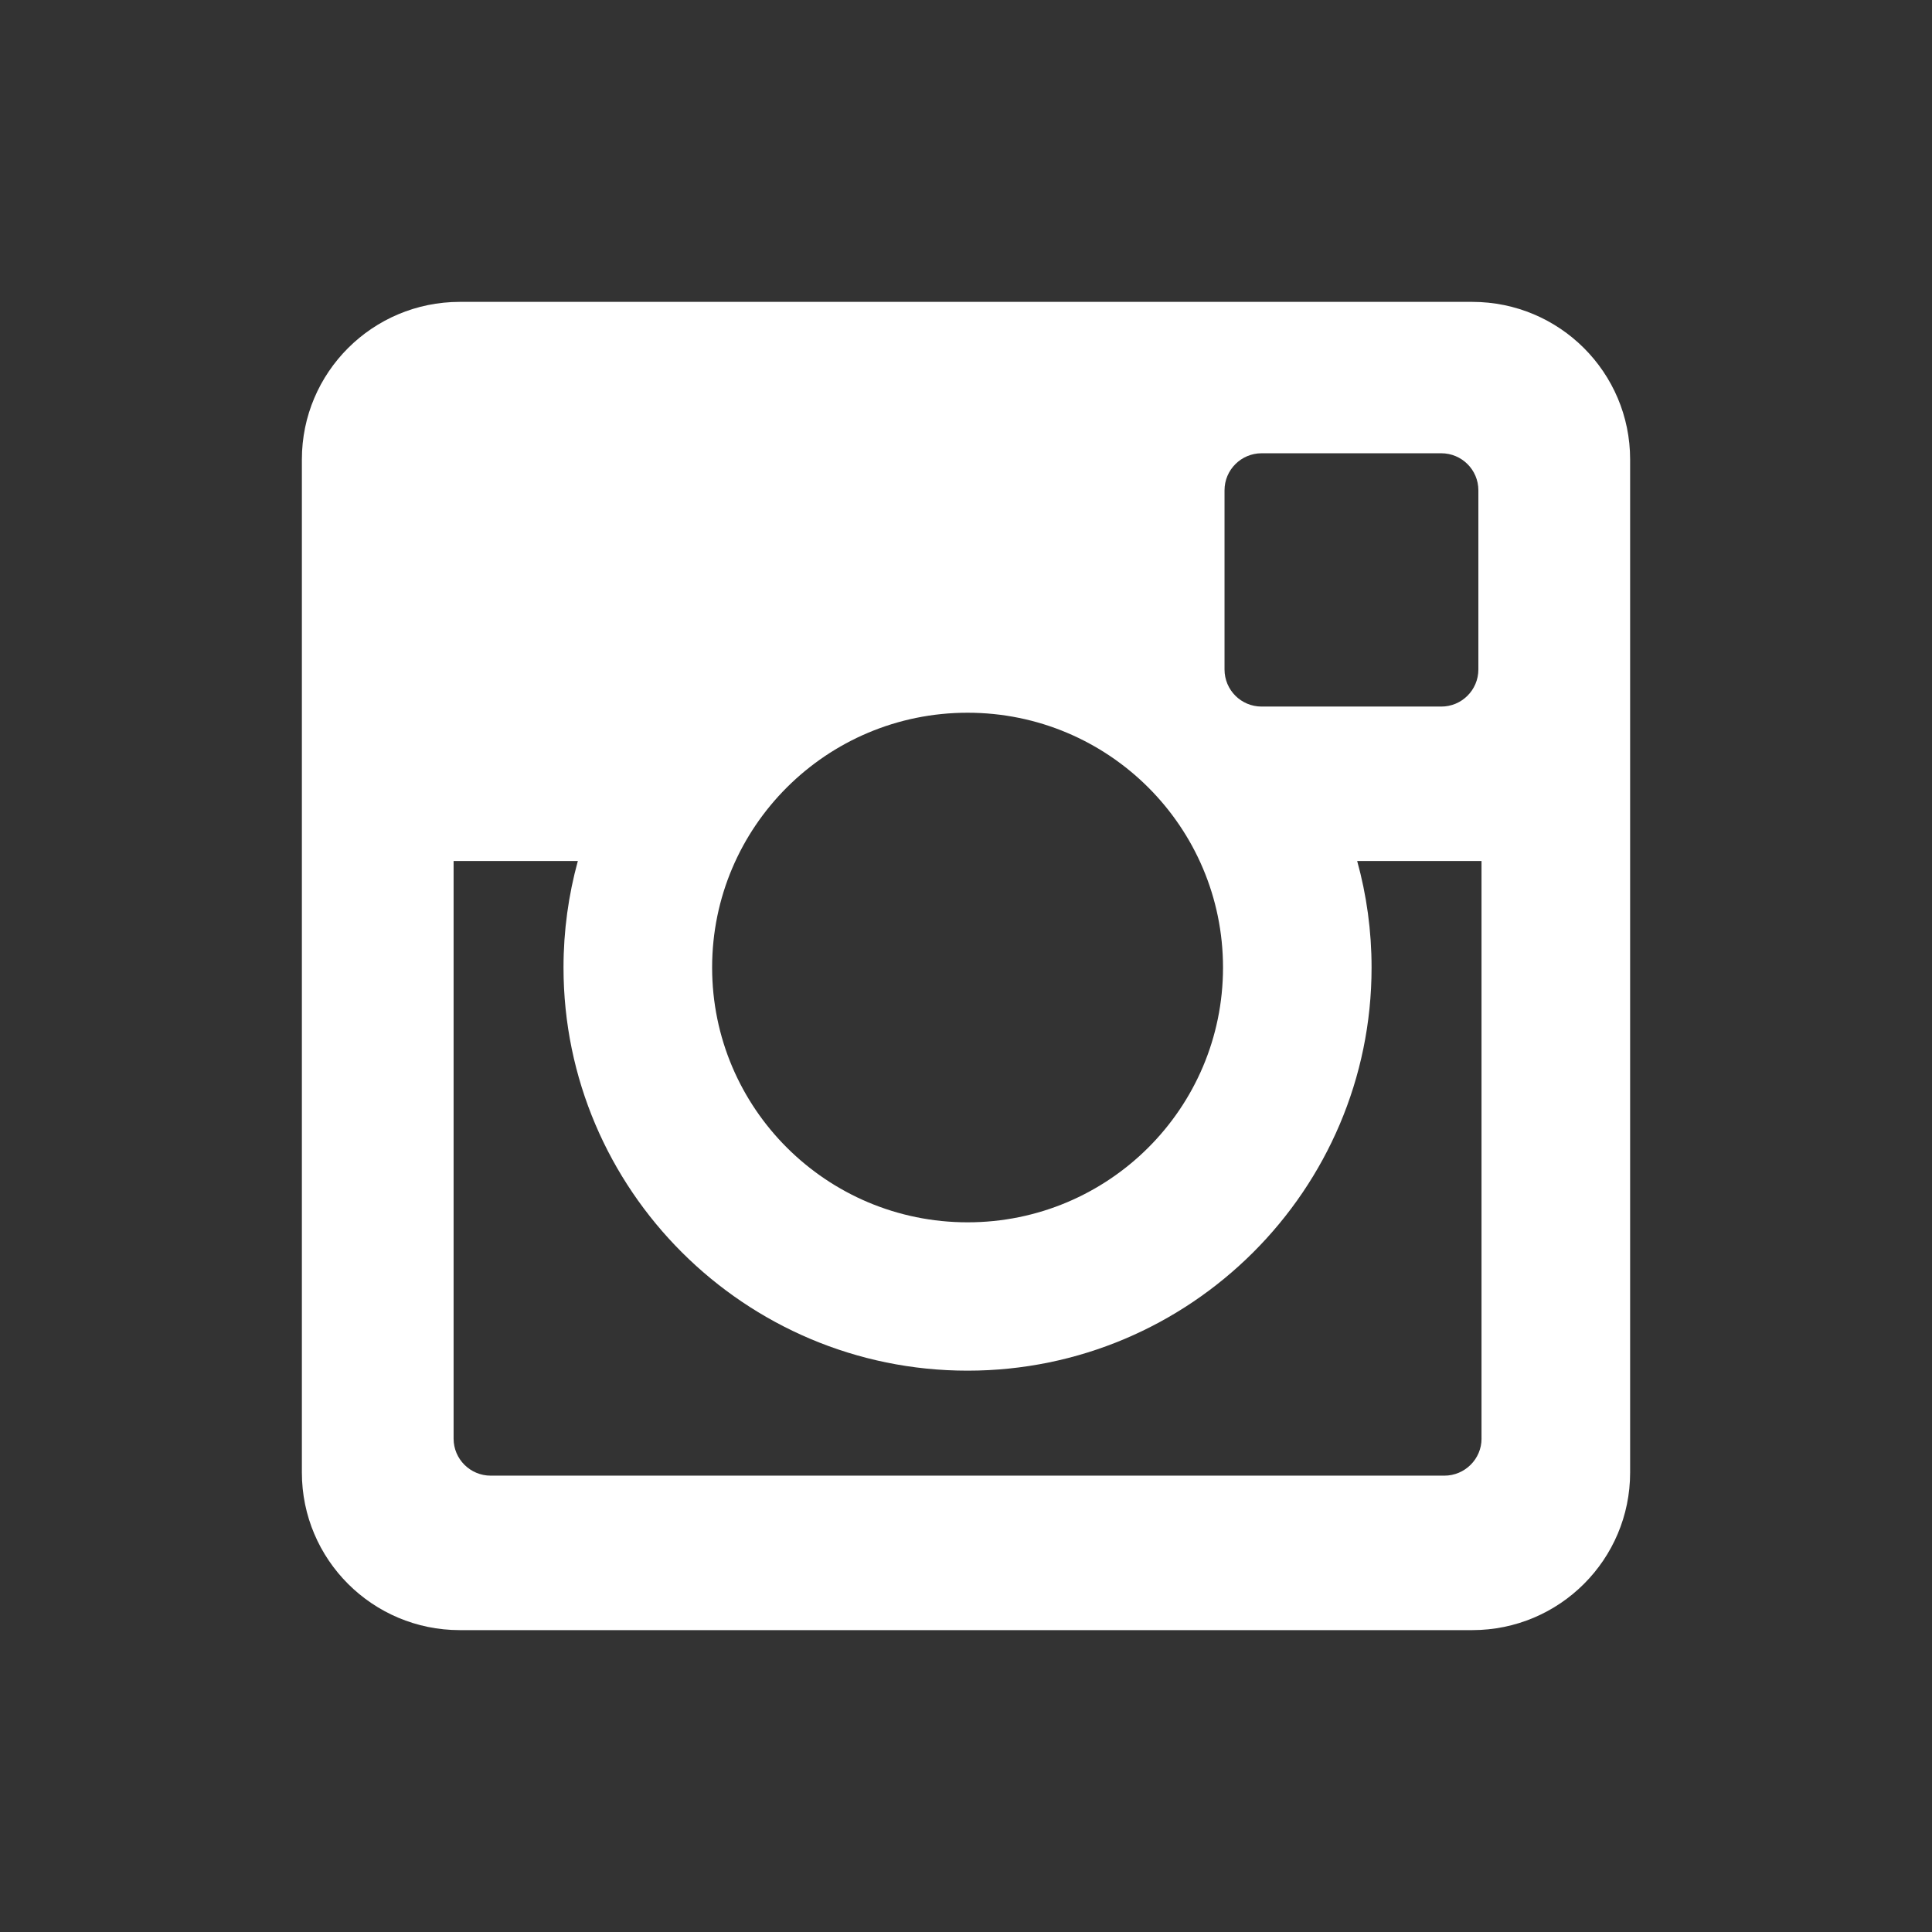 <?xml version="1.0" encoding="utf-8"?>
<!-- Generator: Adobe Illustrator 16.0.0, SVG Export Plug-In . SVG Version: 6.00 Build 0)  -->
<!DOCTYPE svg PUBLIC "-//W3C//DTD SVG 1.1//EN" "http://www.w3.org/Graphics/SVG/1.1/DTD/svg11.dtd">
<svg version="1.1" id="Twitter" xmlns="http://www.w3.org/2000/svg" xmlns:xlink="http://www.w3.org/1999/xlink" x="0px" y="0px"
	 width="64px" height="64px" viewBox="0 0 64 64" enable-background="new 0 0 64 64" xml:space="preserve">
<rect x="0" y="0" width="64" height="64" fill="#333333" stroke="none"/>
<path fill="#FFFFFF" d="M48.77,10H15.231C12.342,10,10,12.336,10,15.219V48.78c0,2.882,2.342,5.22,5.231,5.22H48.77
	c2.89,0,5.23-2.338,5.23-5.22V15.219C54,12.336,51.658,10,48.77,10z M40.564,16.241c0-0.677,0.551-1.226,1.229-1.226h5.951
	c0.679,0,1.229,0.549,1.229,1.226v5.936c0,0.68-0.551,1.229-1.229,1.229h-5.951c-0.68,0-1.229-0.548-1.229-1.229V16.241z
	 M32.052,23.61c4.673,0,8.462,3.78,8.462,8.441c0,4.661-3.789,8.44-8.461,8.44c-4.674,0-8.463-3.779-8.463-8.44
	C23.589,27.39,27.378,23.61,32.052,23.61z M49.078,47.657c0,0.677-0.555,1.226-1.232,1.226H16.257c-0.681,0-1.231-0.549-1.231-1.226
	V28.521h4.116c-0.309,1.125-0.475,2.308-0.475,3.53c0,7.36,6.004,13.354,13.385,13.354c7.379,0,13.383-5.992,13.383-13.354
	c0-1.223-0.166-2.405-0.477-3.53h4.119V47.657z"/>
</svg>
